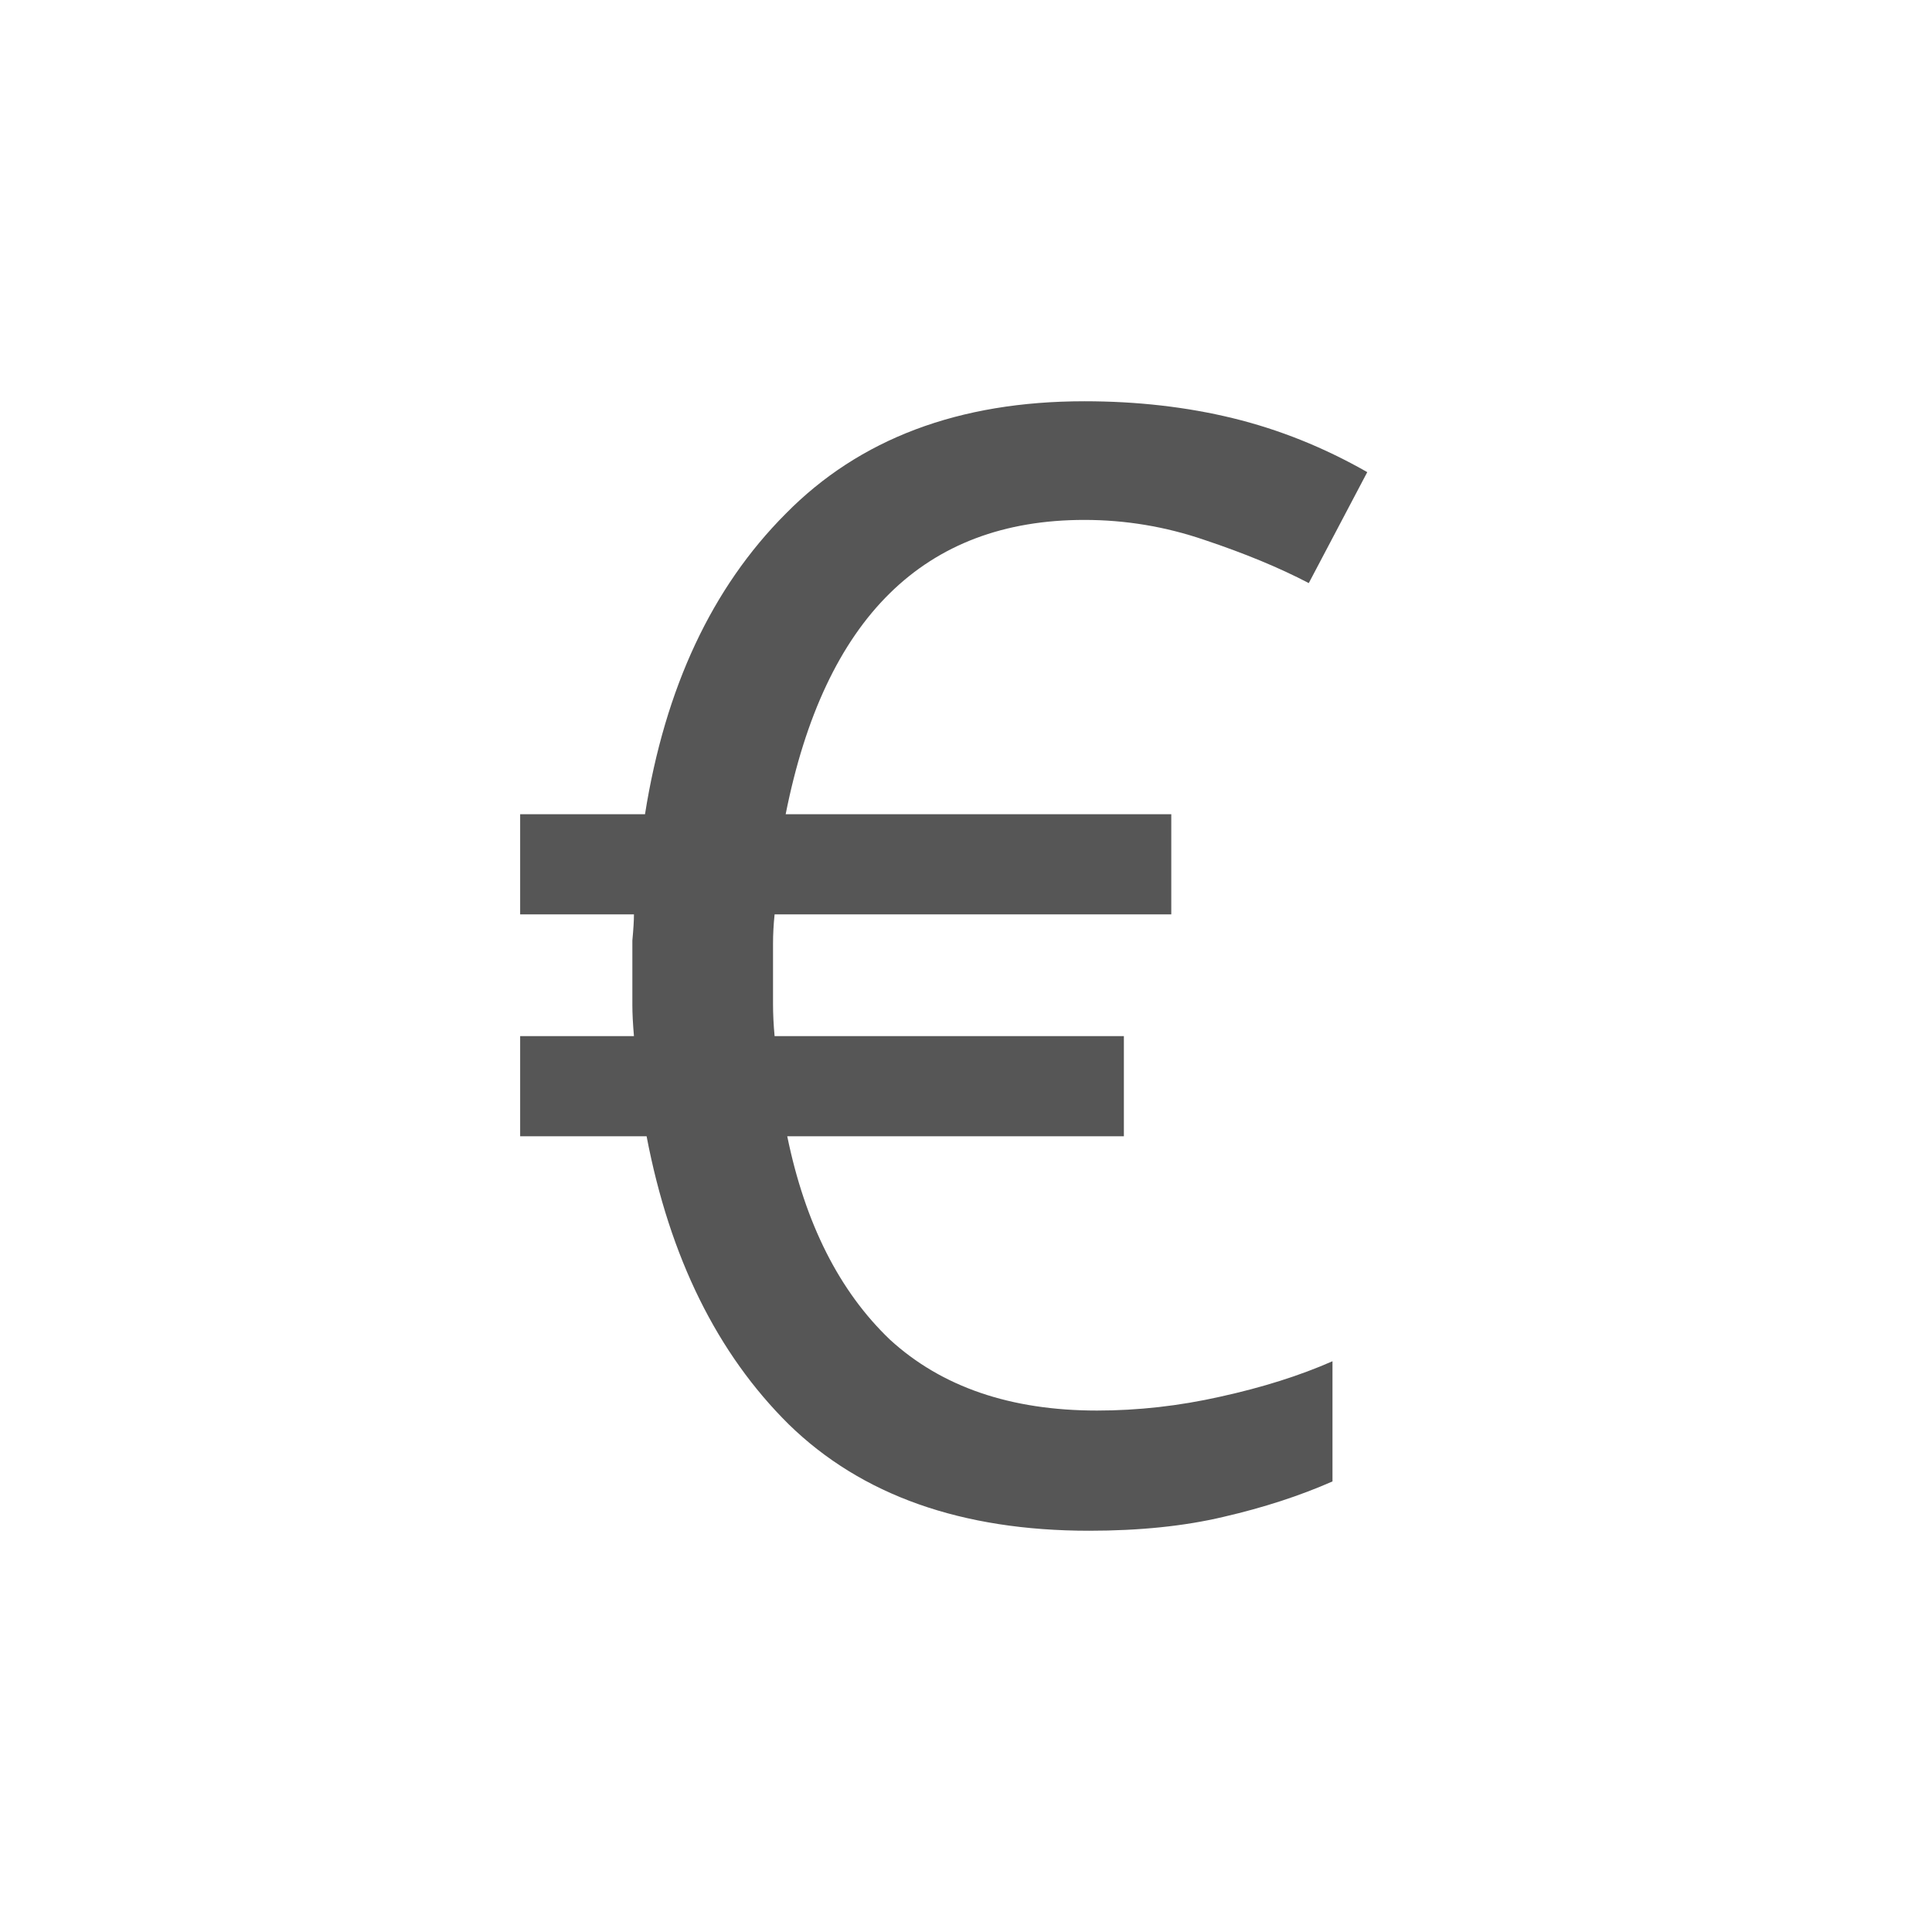 <svg width="130" height="130" viewBox="0 0 130 130" fill="none" xmlns="http://www.w3.org/2000/svg">
<path d="M72.965 27C76.509 27 79.841 27.38 82.961 28.14C86.08 28.901 89.093 30.11 92 31.769L88.065 39.235C86.08 38.198 83.741 37.23 81.047 36.331C78.424 35.433 75.73 34.984 72.965 34.984C62.188 34.984 55.489 41.585 52.866 54.787H78.813V61.527H52.121C52.05 62.218 52.015 62.874 52.015 63.497C52.015 64.119 52.015 64.775 52.015 65.467C52.015 66.089 52.015 66.78 52.015 67.54C52.015 68.231 52.05 68.957 52.121 69.718H75.623V76.457H52.972C54.177 82.332 56.481 86.894 59.884 90.143C63.358 93.323 68.002 94.913 73.815 94.913C76.58 94.913 79.345 94.602 82.11 93.98C84.946 93.357 87.463 92.562 89.66 91.595V99.682C87.463 100.65 85.017 101.445 82.323 102.067C79.7 102.689 76.687 103 73.284 103C64.705 103 57.97 100.615 53.078 95.846C48.258 91.076 45.067 84.614 43.508 76.457H35V69.718H42.657C42.586 68.888 42.55 68.197 42.55 67.644C42.55 67.091 42.55 66.365 42.55 65.467C42.55 64.775 42.55 64.05 42.55 63.289C42.621 62.529 42.657 61.941 42.657 61.527H35V54.787H43.401C44.748 46.285 47.903 39.546 52.866 34.569C57.828 29.523 64.528 27 72.965 27Z" fill="#565656"/>
</svg>
